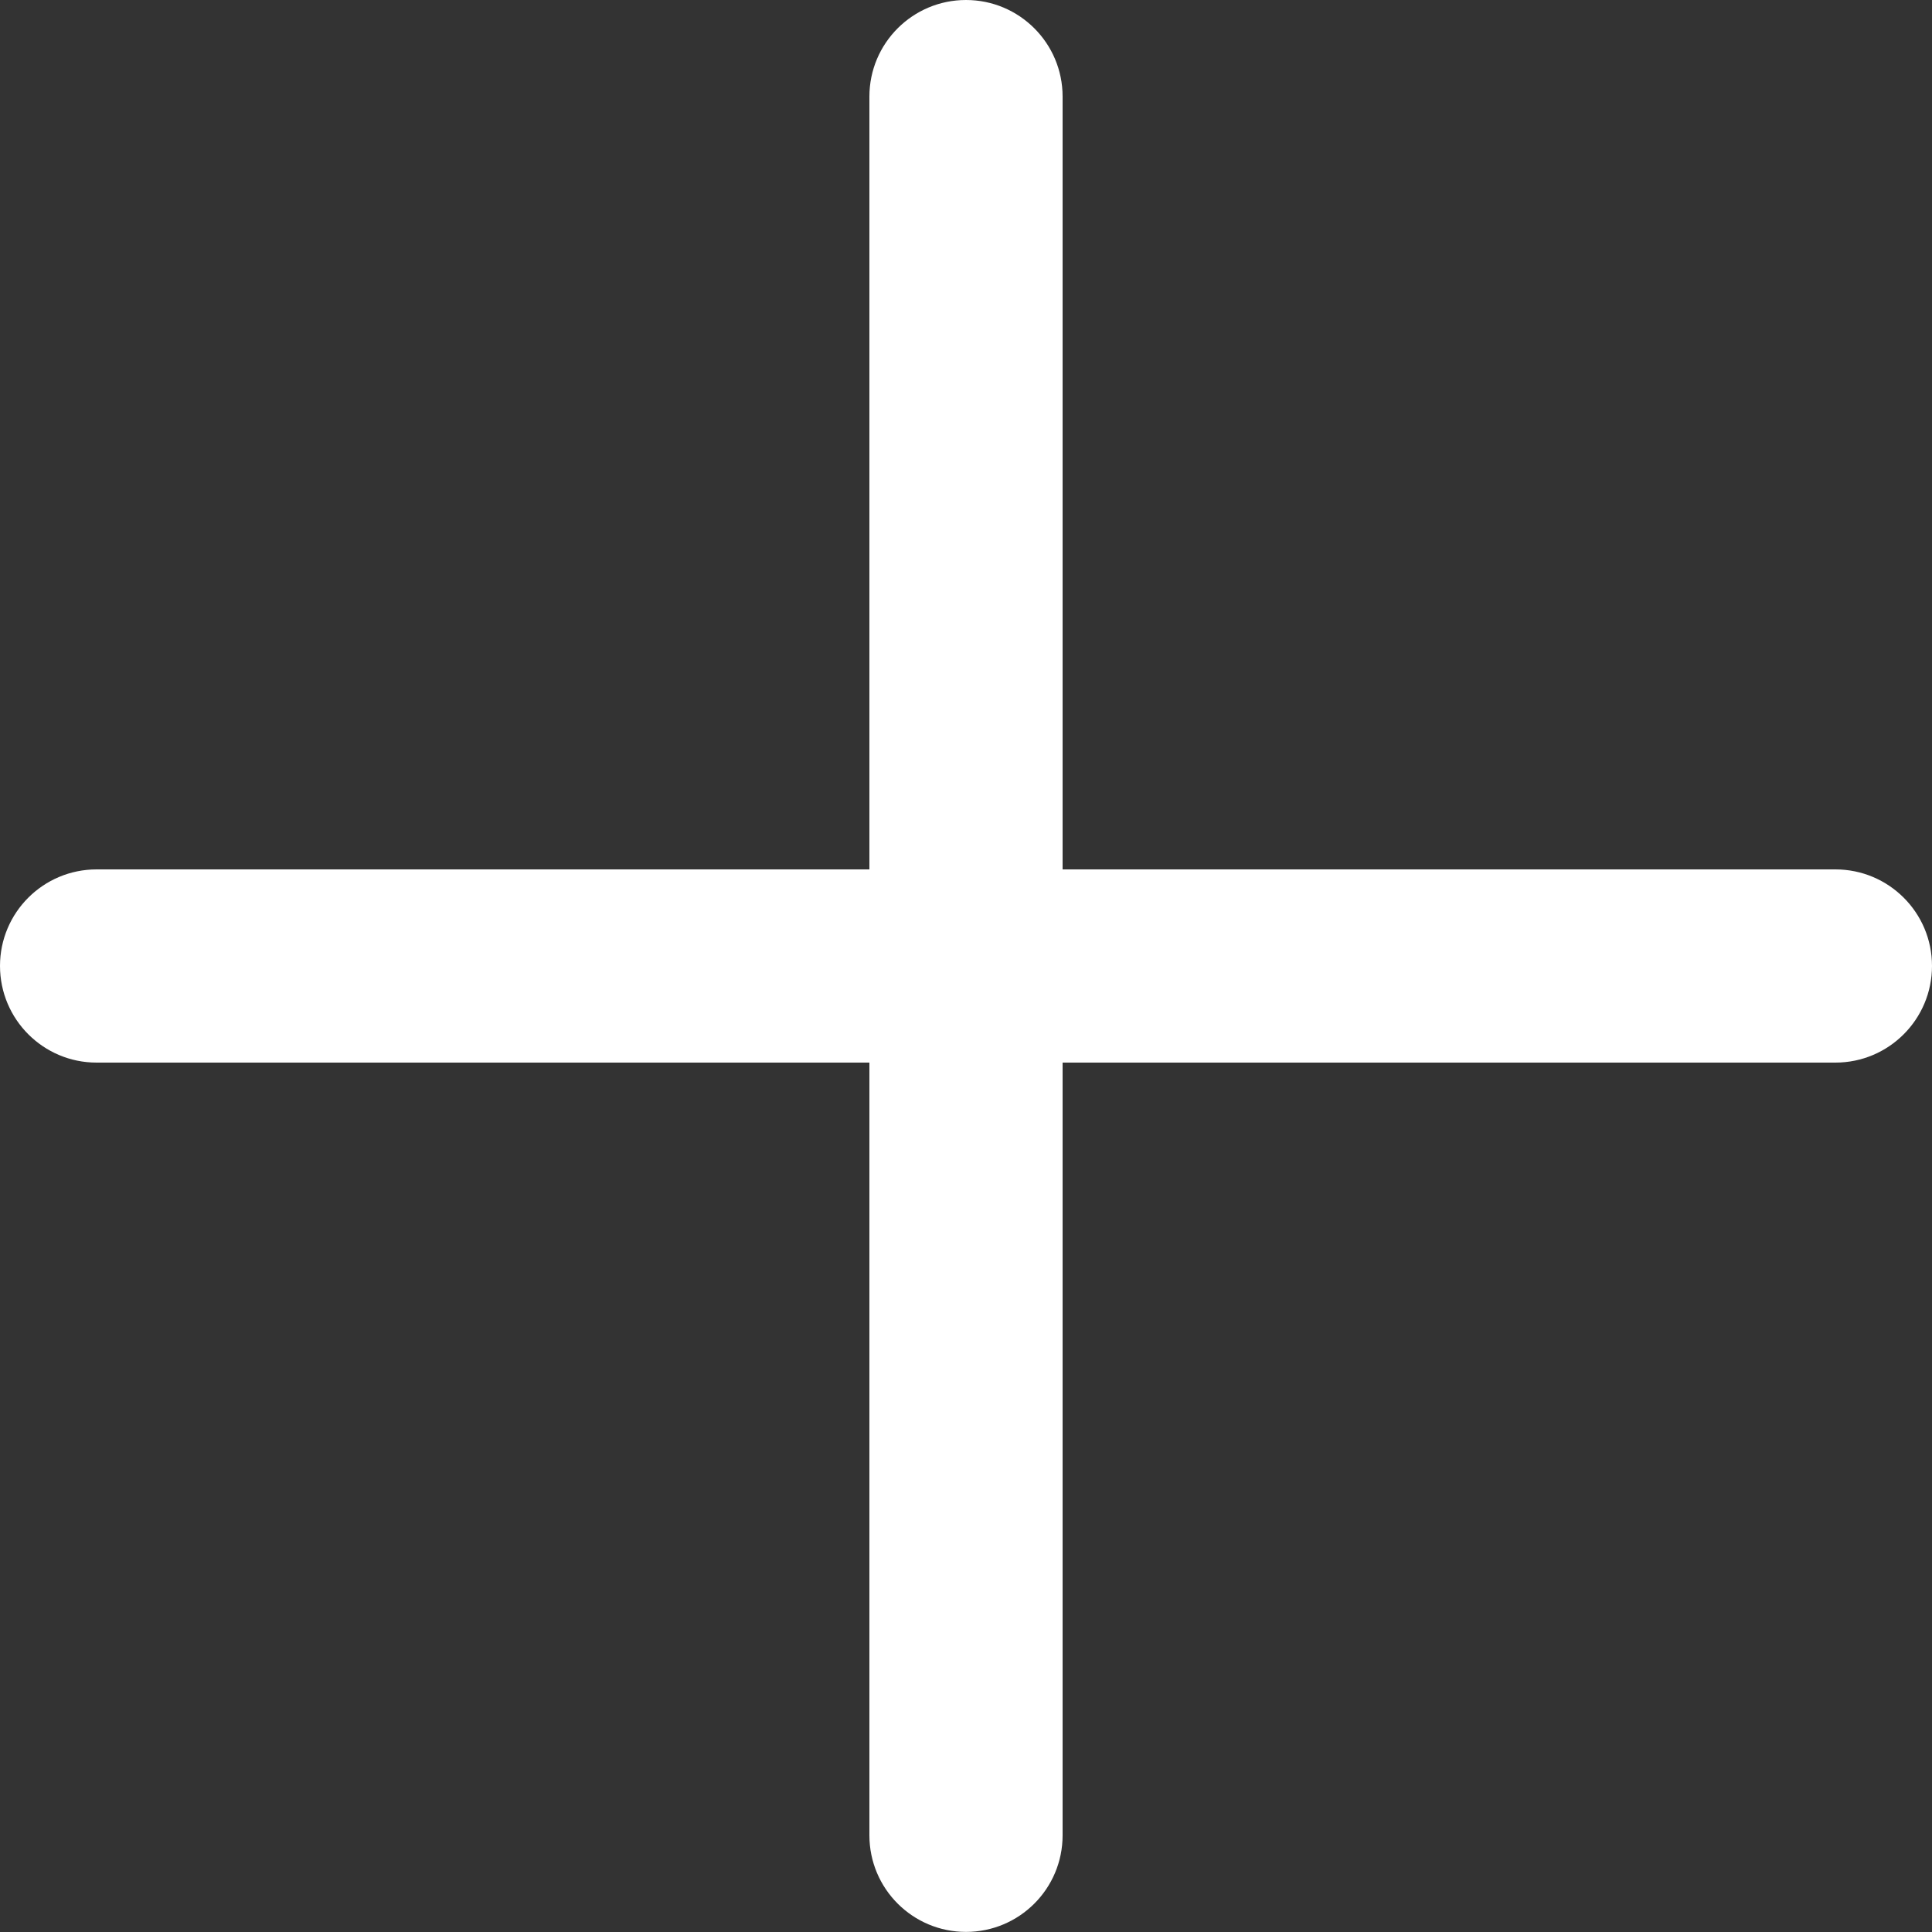 <?xml version="1.0" encoding="utf-8"?>
<!-- Generator: Adobe Illustrator 16.0.0, SVG Export Plug-In . SVG Version: 6.00 Build 0)  -->
<!DOCTYPE svg PUBLIC "-//W3C//DTD SVG 1.1//EN" "http://www.w3.org/Graphics/SVG/1.1/DTD/svg11.dtd">
<svg 
 xmlns="http://www.w3.org/2000/svg"
 xmlns:xlink="http://www.w3.org/1999/xlink"
 width="20px" height="20px">
<rect width="100%" height="100%" fill="#333333" stroke="none"/>
<path fill-rule="evenodd"  fill="rgb(255, 255, 255)"
 d="M19.000,11.000 L11.000,11.000 L11.000,18.999 C11.000,19.552 10.552,19.999 10.000,19.999 C9.448,19.999 9.000,19.552 9.000,18.999 L9.000,11.000 L1.000,11.000 C0.448,11.000 -0.000,10.552 -0.000,9.999 C-0.000,9.447 0.448,9.000 1.000,9.000 L9.000,9.000 L9.000,1.000 C9.000,0.447 9.448,-0.000 10.000,-0.000 C10.552,-0.000 11.000,0.447 11.000,1.000 L11.000,9.000 L19.000,9.000 C19.552,9.000 20.000,9.447 20.000,9.999 C20.000,10.552 19.552,11.000 19.000,11.000 Z"/>
</svg>